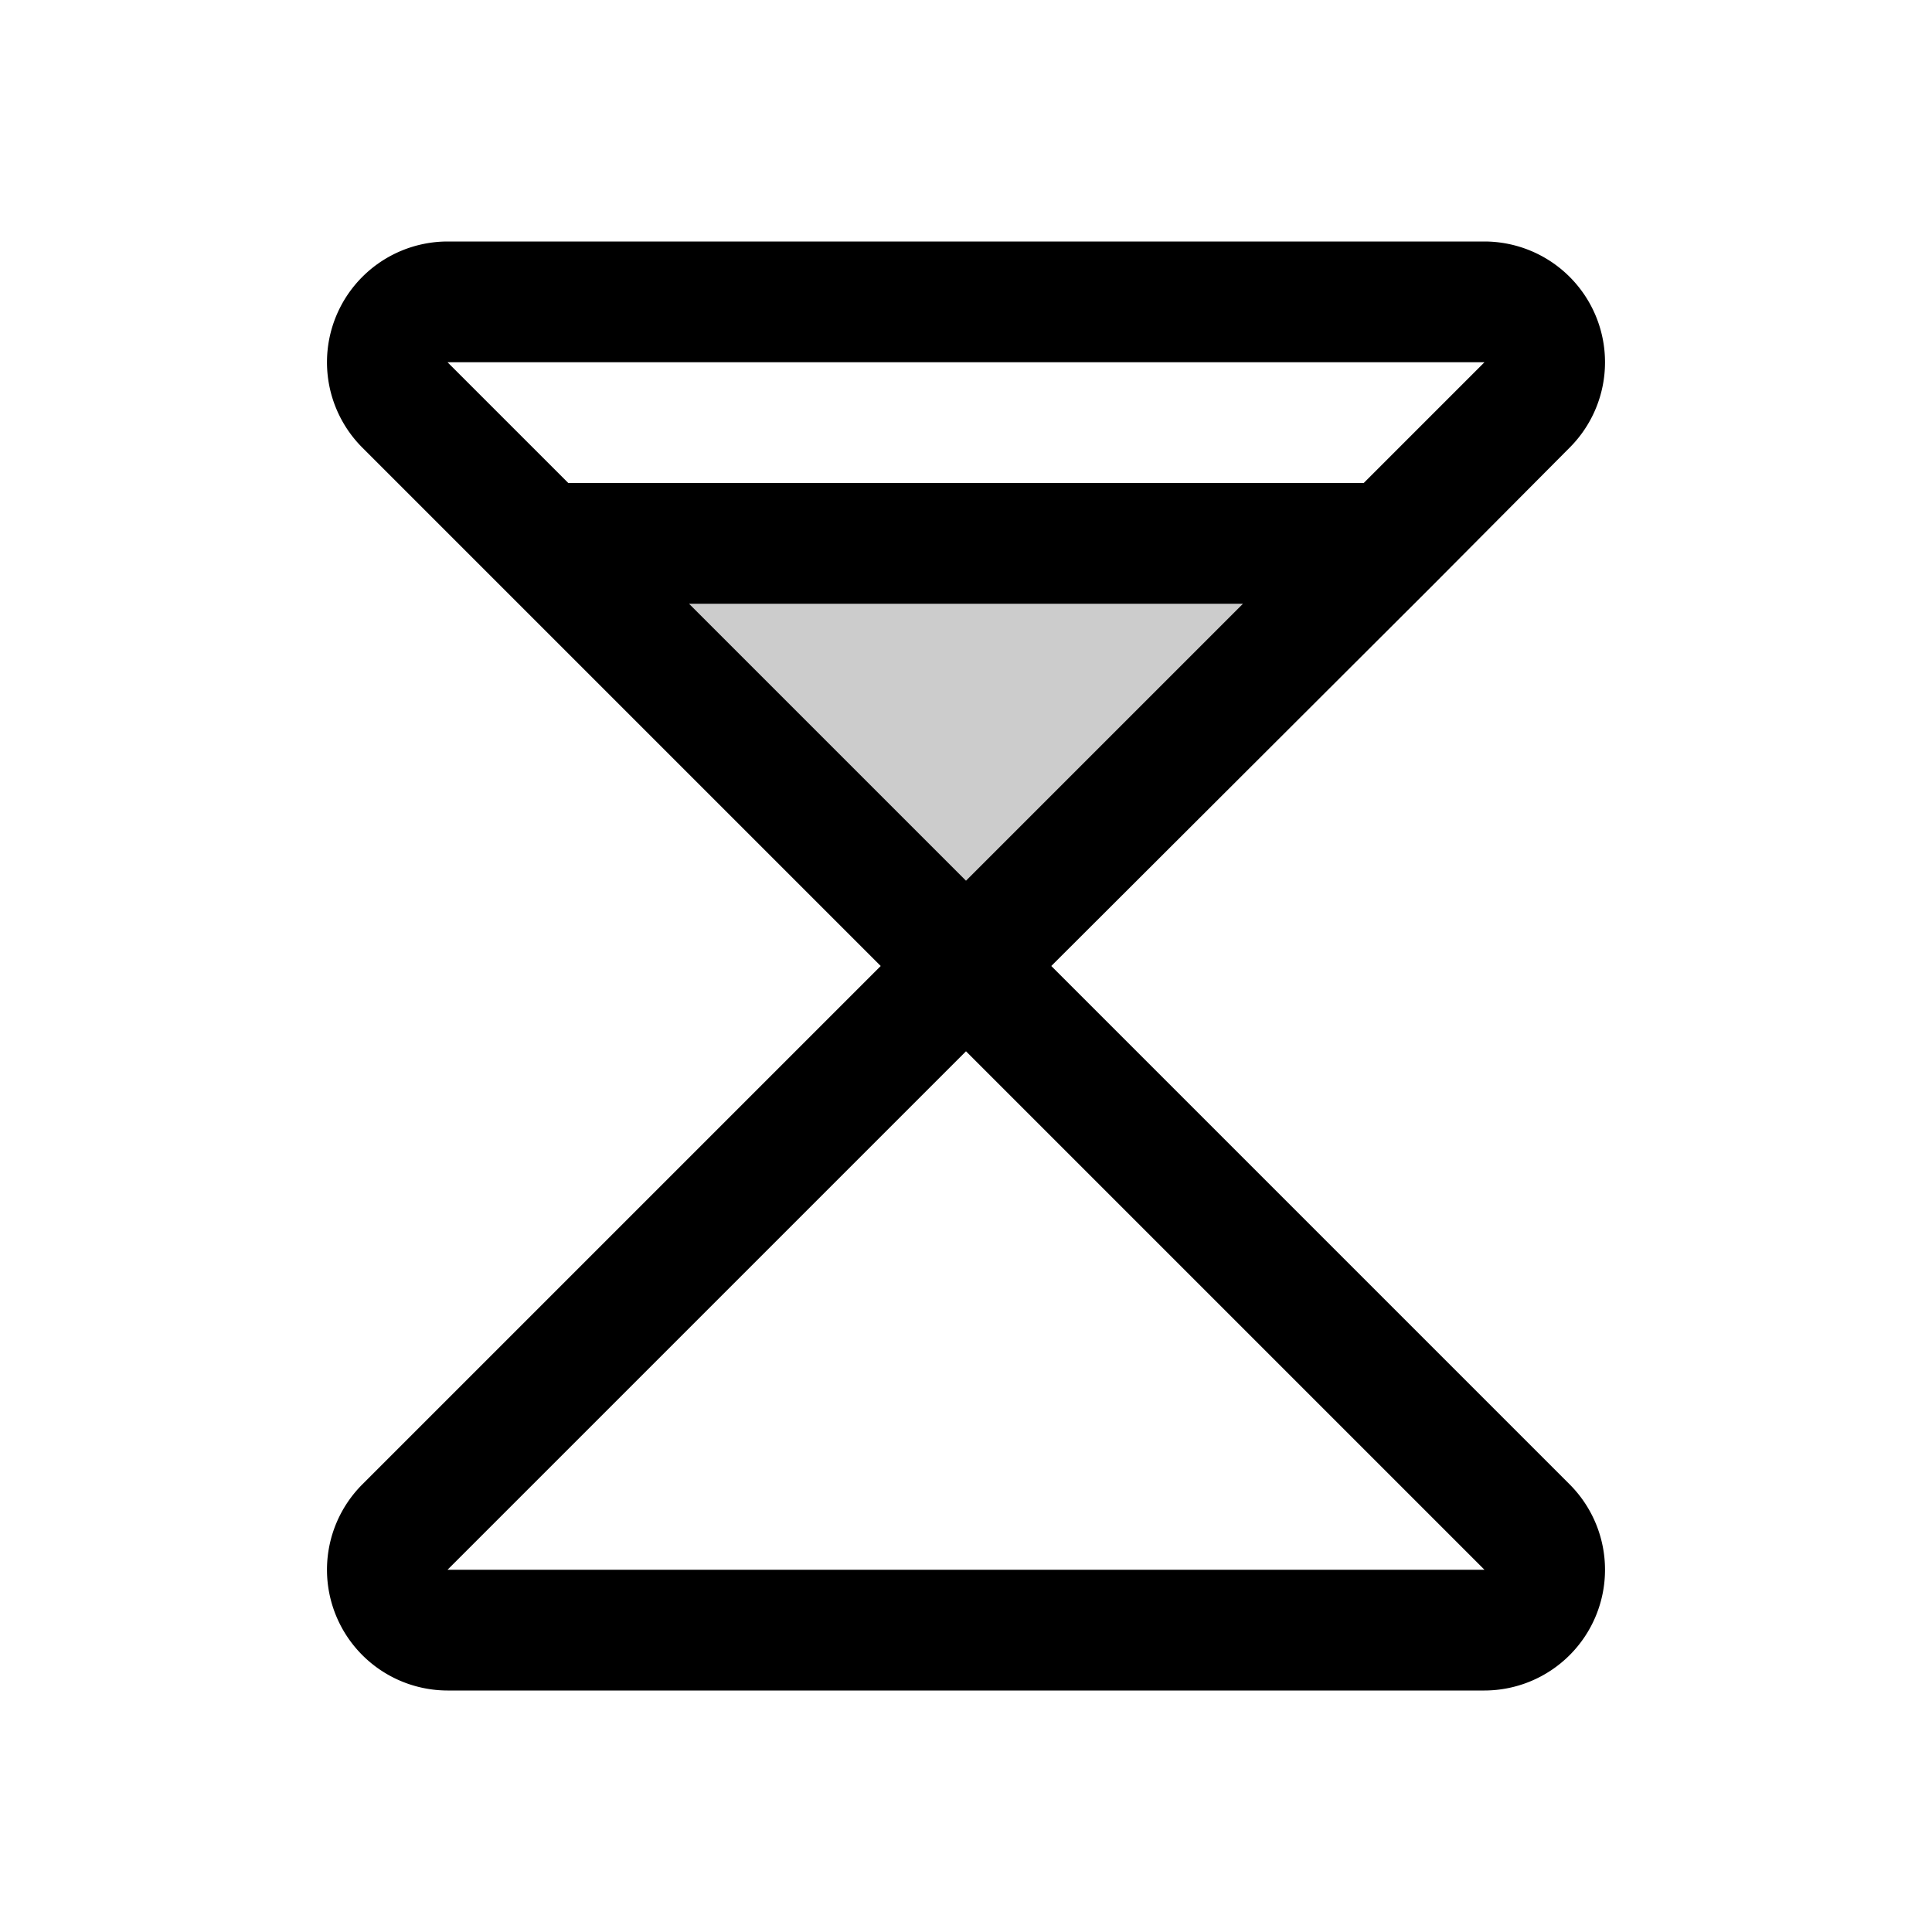 <svg xmlns="http://www.w3.org/2000/svg" viewBox="0 0 256 256" fill="currentColor"><g opacity="0.2"><polygon points="128 128 184 72 72 72 128 128"/></g><path d="M139.3,128l50.4-50.3h0L208,59.3A16,16,0,0,0,196.7,32H59.3A16,16,0,0,0,48,59.3L116.7,128,48,196.7A16,16,0,0,0,59.3,224H196.7A16,16,0,0,0,208,196.7Zm57.4-80-16,16H75.3l-16-16ZM91.3,80h73.4L128,116.7Zm-32,128L128,139.3,196.7,208Z"/></svg>